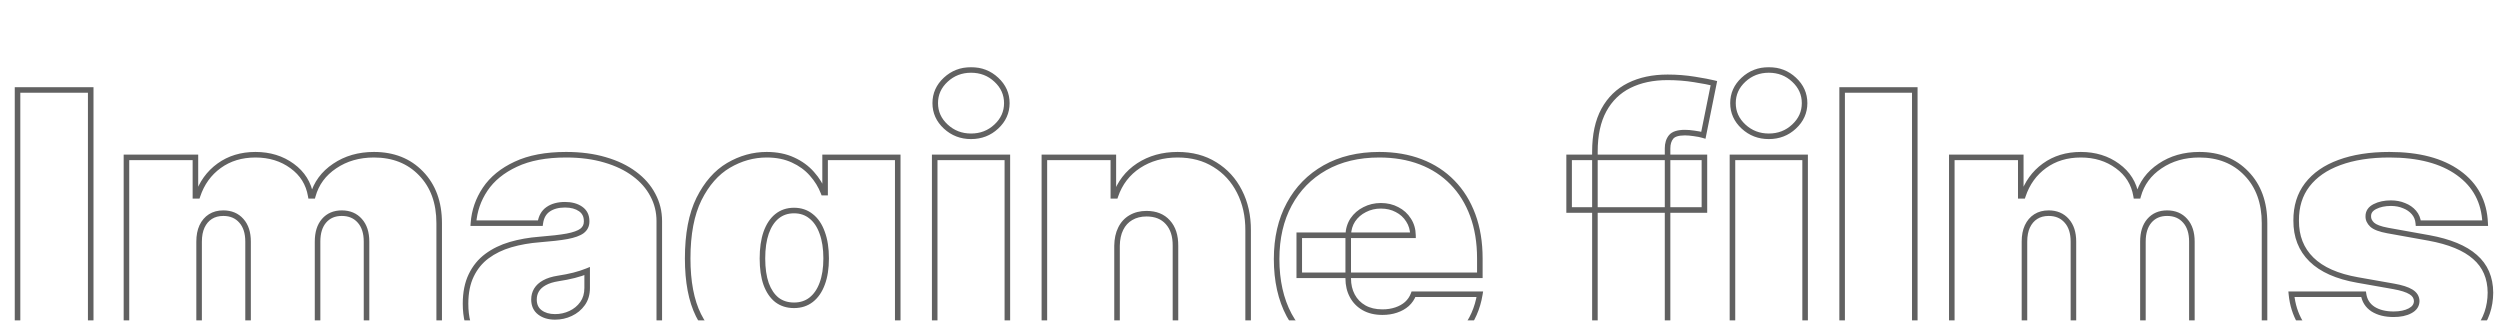 <svg xmlns="http://www.w3.org/2000/svg" width="1349" height="173" viewBox="0 0 1349 173" fill="none"><g clip-path="url(#clip0_357_697)"><mask id="path-1-outside-1_357_697" maskUnits="userSpaceOnUse" x="7" y="36" width="1339" height="203" fill="black"><rect fill="white" x="7" y="36" width="1339" height="203"></rect><path d="M48.95 48.545V194H9.461V48.545H48.95ZM68.232 194V84.909H105.448V105.648H106.585C108.857 98.829 112.74 93.432 118.232 89.454C123.725 85.477 130.259 83.489 137.835 83.489C145.505 83.489 152.11 85.525 157.65 89.597C163.19 93.621 166.528 98.972 167.664 105.648H168.8C170.647 98.972 174.577 93.621 180.59 89.597C186.603 85.525 193.658 83.489 201.755 83.489C212.219 83.489 220.694 86.85 227.181 93.574C233.715 100.297 236.982 109.246 236.982 120.42V194H197.778V130.364C197.778 125.581 196.57 121.841 194.156 119.142C191.741 116.396 188.497 115.023 184.425 115.023C180.401 115.023 177.205 116.396 174.837 119.142C172.517 121.841 171.357 125.581 171.357 130.364V194H133.857V130.364C133.857 125.581 132.65 121.841 130.235 119.142C127.82 116.396 124.577 115.023 120.505 115.023C117.806 115.023 115.486 115.638 113.545 116.869C111.603 118.1 110.088 119.876 108.999 122.196C107.958 124.469 107.437 127.191 107.437 130.364V194H68.232ZM286.716 195.705C279.756 195.705 273.6 194.568 268.25 192.295C262.947 189.975 258.78 186.472 255.75 181.784C252.72 177.097 251.205 171.131 251.205 163.886C251.205 157.92 252.223 152.83 254.259 148.616C256.295 144.355 259.135 140.875 262.781 138.176C266.427 135.477 270.665 133.418 275.494 131.997C280.371 130.577 285.627 129.653 291.261 129.227C297.369 128.754 302.27 128.186 305.963 127.523C309.704 126.812 312.402 125.842 314.06 124.611C315.717 123.332 316.545 121.652 316.545 119.568V119.284C316.545 116.443 315.456 114.265 313.278 112.75C311.1 111.235 308.307 110.477 304.898 110.477C301.157 110.477 298.103 111.306 295.736 112.963C293.416 114.573 292.019 117.059 291.545 120.42H255.466C255.939 113.792 258.046 107.684 261.787 102.097C265.575 96.462 271.091 91.964 278.335 88.602C285.58 85.193 294.623 83.489 305.466 83.489C313.278 83.489 320.286 84.412 326.489 86.258C332.691 88.058 337.971 90.591 342.327 93.858C346.683 97.078 349.997 100.866 352.27 105.222C354.59 109.53 355.75 114.218 355.75 119.284V194H319.102V178.659H318.25C316.072 182.731 313.42 186.022 310.295 188.531C307.218 191.041 303.69 192.864 299.713 194C295.783 195.136 291.451 195.705 286.716 195.705ZM299.5 170.989C302.483 170.989 305.277 170.373 307.881 169.142C310.532 167.911 312.687 166.135 314.344 163.815C316.001 161.495 316.83 158.678 316.83 155.364V146.273C315.788 146.699 314.675 147.101 313.491 147.48C312.355 147.859 311.124 148.214 309.798 148.545C308.52 148.877 307.147 149.185 305.679 149.469C304.259 149.753 302.767 150.013 301.205 150.25C298.174 150.723 295.688 151.505 293.747 152.594C291.853 153.635 290.433 154.938 289.486 156.5C288.586 158.015 288.136 159.72 288.136 161.614C288.136 164.644 289.202 166.964 291.332 168.574C293.463 170.184 296.186 170.989 299.5 170.989ZM427.039 237.182C416.102 237.182 406.727 235.619 398.914 232.494C391.149 229.417 385.112 225.155 380.803 219.71C376.542 214.313 374.151 208.11 373.63 201.102H411.414C411.793 203.422 412.74 205.293 414.255 206.713C415.77 208.134 417.711 209.152 420.079 209.767C422.494 210.43 425.192 210.761 428.175 210.761C433.242 210.761 437.432 209.53 440.746 207.068C444.108 204.606 445.789 200.155 445.789 193.716V175.25H444.653C443.232 178.943 441.054 182.092 438.119 184.696C435.183 187.253 431.656 189.218 427.536 190.591C423.417 191.917 418.895 192.58 413.971 192.58C406.206 192.58 399.056 190.78 392.522 187.182C386.035 183.583 380.827 177.878 376.897 170.065C373.014 162.253 371.073 152.049 371.073 139.455C371.073 126.292 373.109 115.591 377.181 107.352C381.3 99.114 386.603 93.077 393.09 89.242C399.624 85.406 406.49 83.489 413.687 83.489C419.085 83.489 423.819 84.436 427.891 86.329C431.963 88.176 435.372 90.662 438.119 93.787C440.865 96.865 442.948 100.25 444.369 103.943H445.221V84.909H484.425V193.716C484.425 202.949 482.034 210.785 477.252 217.224C472.517 223.711 465.841 228.659 457.224 232.068C448.606 235.477 438.545 237.182 427.039 237.182ZM428.46 164.739C432.058 164.739 435.136 163.744 437.692 161.756C440.297 159.72 442.285 156.831 443.658 153.091C445.079 149.303 445.789 144.758 445.789 139.455C445.789 134.057 445.079 129.44 443.658 125.605C442.285 121.723 440.297 118.763 437.692 116.727C435.136 114.644 432.058 113.602 428.46 113.602C424.861 113.602 421.783 114.644 419.227 116.727C416.717 118.763 414.776 121.723 413.403 125.605C412.077 129.44 411.414 134.057 411.414 139.455C411.414 144.852 412.077 149.445 413.403 153.233C414.776 156.973 416.717 159.838 419.227 161.827C421.783 163.768 424.861 164.739 428.46 164.739ZM504.365 194V84.909H543.57V194H504.365ZM523.967 73.546C518.664 73.546 514.119 71.794 510.331 68.29C506.543 64.786 504.649 60.572 504.649 55.648C504.649 50.724 506.543 46.51 510.331 43.006C514.119 39.502 518.664 37.75 523.967 37.75C529.318 37.75 533.863 39.502 537.604 43.006C541.392 46.51 543.286 50.724 543.286 55.648C543.286 60.572 541.392 64.786 537.604 68.29C533.863 71.794 529.318 73.546 523.967 73.546ZM602.749 132.636V194H563.545V84.909H600.761V105.648H601.897C604.264 98.735 608.431 93.313 614.397 89.383C620.41 85.454 627.418 83.489 635.42 83.489C643.138 83.489 649.837 85.264 655.519 88.815C661.248 92.319 665.675 97.149 668.8 103.304C671.973 109.459 673.535 116.491 673.488 124.398V194H634.283V132.636C634.331 127.239 632.958 123.001 630.164 119.923C627.418 116.846 623.583 115.307 618.658 115.307C615.439 115.307 612.621 116.017 610.207 117.438C607.839 118.811 606.016 120.799 604.738 123.403C603.46 125.96 602.797 129.038 602.749 132.636ZM745.114 195.989C733.467 195.989 723.429 193.763 715.001 189.312C706.62 184.814 700.157 178.375 695.612 169.994C691.113 161.566 688.864 151.481 688.864 139.739C688.864 128.47 691.137 118.621 695.683 110.193C700.228 101.765 706.644 95.207 714.93 90.52C723.216 85.832 732.993 83.489 744.262 83.489C752.501 83.489 759.958 84.767 766.634 87.324C773.31 89.881 779.016 93.597 783.751 98.474C788.486 103.304 792.131 109.175 794.688 116.088C797.245 123.001 798.523 130.79 798.523 139.455V148.545H701.08V126.955H762.444C762.397 123.83 761.592 121.083 760.029 118.716C758.514 116.301 756.454 114.431 753.85 113.105C751.293 111.732 748.381 111.045 745.114 111.045C741.942 111.045 739.03 111.732 736.379 113.105C733.727 114.431 731.596 116.277 729.987 118.645C728.424 121.012 727.595 123.782 727.501 126.955V150.25C727.501 153.754 728.235 156.879 729.702 159.625C731.17 162.371 733.277 164.526 736.023 166.088C738.77 167.651 742.084 168.432 745.967 168.432C748.665 168.432 751.128 168.053 753.353 167.295C755.626 166.538 757.567 165.449 759.177 164.028C760.787 162.561 761.97 160.809 762.728 158.773H798.523C797.292 166.348 794.38 172.93 789.788 178.517C785.195 184.057 779.111 188.366 771.535 191.443C764.006 194.473 755.2 195.989 745.114 195.989ZM919.706 84.909V113.318H846.695V84.909H919.706ZM860.615 194V81.784C860.615 72.788 862.225 65.331 865.445 59.412C868.664 53.493 873.21 49.066 879.081 46.131C884.952 43.195 891.865 41.727 899.82 41.727C904.791 41.727 909.621 42.106 914.308 42.864C919.043 43.621 922.547 44.284 924.82 44.852L919.138 72.977C917.717 72.551 916.06 72.22 914.166 71.983C912.272 71.699 910.615 71.557 909.195 71.557C905.501 71.557 903.016 72.338 901.737 73.901C900.459 75.463 899.82 77.523 899.82 80.079V194H860.615ZM934.834 194V84.909H974.038V194H934.834ZM954.436 73.546C949.133 73.546 944.588 71.794 940.8 68.29C937.012 64.786 935.118 60.572 935.118 55.648C935.118 50.724 937.012 46.51 940.8 43.006C944.588 39.502 949.133 37.75 954.436 37.75C959.786 37.75 964.332 39.502 968.072 43.006C971.86 46.51 973.754 50.724 973.754 55.648C973.754 60.572 971.86 64.786 968.072 68.29C964.332 71.794 959.786 73.546 954.436 73.546ZM1033.22 48.545V194H994.013V48.545H1033.22ZM1053.19 194V84.909H1090.41V105.648H1091.55C1093.82 98.829 1097.7 93.432 1103.19 89.454C1108.69 85.477 1115.22 83.489 1122.8 83.489C1130.47 83.489 1137.07 85.525 1142.61 89.597C1148.15 93.621 1151.49 98.972 1152.62 105.648H1153.76C1155.61 98.972 1159.54 93.621 1165.55 89.597C1171.56 85.525 1178.62 83.489 1186.72 83.489C1197.18 83.489 1205.66 86.85 1212.14 93.574C1218.68 100.297 1221.94 109.246 1221.94 120.42V194H1182.74V130.364C1182.74 125.581 1181.53 121.841 1179.12 119.142C1176.7 116.396 1173.46 115.023 1169.39 115.023C1165.36 115.023 1162.17 116.396 1159.8 119.142C1157.48 121.841 1156.32 125.581 1156.32 130.364V194H1118.82V130.364C1118.82 125.581 1117.61 121.841 1115.2 119.142C1112.78 116.396 1109.54 115.023 1105.47 115.023C1102.77 115.023 1100.45 115.638 1098.51 116.869C1096.56 118.1 1095.05 119.876 1093.96 122.196C1092.92 124.469 1092.4 127.191 1092.4 130.364V194H1053.19ZM1341 120.42H1304.92C1304.73 118.195 1303.94 116.277 1302.57 114.668C1301.2 113.058 1299.42 111.827 1297.25 110.974C1295.11 110.075 1292.75 109.625 1290.14 109.625C1286.78 109.625 1283.89 110.241 1281.48 111.472C1279.06 112.703 1277.88 114.455 1277.93 116.727C1277.88 118.337 1278.57 119.829 1279.99 121.202C1281.45 122.575 1284.27 123.64 1288.44 124.398L1310.6 128.375C1321.77 130.411 1330.08 133.844 1335.53 138.673C1341.02 143.455 1343.79 149.871 1343.84 157.92C1343.79 165.686 1341.47 172.433 1336.88 178.162C1332.33 183.844 1326.1 188.247 1318.2 191.372C1310.34 194.45 1301.36 195.989 1291.28 195.989C1274.61 195.989 1261.57 192.58 1252.15 185.761C1242.77 178.943 1237.54 169.947 1236.45 158.773H1275.37C1275.89 162.229 1277.6 164.904 1280.48 166.798C1283.42 168.645 1287.11 169.568 1291.56 169.568C1295.16 169.568 1298.12 168.953 1300.44 167.722C1302.81 166.491 1304.02 164.739 1304.06 162.466C1304.02 160.383 1302.97 158.725 1300.94 157.494C1298.95 156.263 1295.82 155.269 1291.56 154.511L1272.25 151.102C1261.12 149.161 1252.78 145.468 1247.25 140.023C1241.71 134.578 1238.96 127.57 1239.01 119C1238.96 111.424 1240.95 105.009 1244.97 99.753C1249.04 94.45 1254.84 90.425 1262.37 87.679C1269.95 84.885 1278.92 83.489 1289.29 83.489C1305.06 83.489 1317.49 86.756 1326.58 93.29C1335.72 99.824 1340.52 108.867 1341 120.42Z"></path></mask><path d="M48.95 48.545H50.45V47.045H48.95V48.545ZM48.95 194V195.5H50.45V194H48.95ZM9.461 194H7.961V195.5H9.461V194ZM9.461 48.545V47.045H7.961V48.545H9.461ZM47.45 48.545V194H50.45V48.545H47.45ZM48.95 192.5H9.461V195.5H48.95V192.5ZM10.961 194V48.545H7.961V194H10.961ZM9.461 50.045H48.95V47.045H9.461V50.045ZM68.232 194H66.732V195.5H68.232V194ZM68.232 84.909V83.409H66.732V84.909H68.232ZM105.448 84.909H106.948V83.409H105.448V84.909ZM105.448 105.648H103.948V107.148H105.448V105.648ZM106.585 105.648V107.148H107.666L108.008 106.122L106.585 105.648ZM118.232 89.454L117.352 88.24L117.352 88.24L118.232 89.454ZM157.65 89.597L156.761 90.805L156.768 90.81L157.65 89.597ZM167.664 105.648L166.185 105.899L166.398 107.148H167.664V105.648ZM168.8 105.648V107.148H169.942L170.246 106.048L168.8 105.648ZM180.59 89.597L181.425 90.843L181.431 90.839L180.59 89.597ZM227.181 93.574L226.102 94.615L226.105 94.619L227.181 93.574ZM236.982 194V195.5H238.482V194H236.982ZM197.778 194H196.278V195.5H197.778V194ZM194.156 119.142L193.029 120.133L193.038 120.142L194.156 119.142ZM174.837 119.142L173.701 118.163L173.7 118.164L174.837 119.142ZM171.357 194V195.5H172.857V194H171.357ZM133.857 194H132.357V195.5H133.857V194ZM130.235 119.142L129.109 120.133L129.117 120.142L130.235 119.142ZM113.545 116.869L114.348 118.136L114.348 118.136L113.545 116.869ZM108.999 122.196L107.641 121.559L107.636 121.571L108.999 122.196ZM107.437 194V195.5H108.937V194H107.437ZM69.732 194V84.909H66.732V194H69.732ZM68.232 86.409H105.448V83.409H68.232V86.409ZM103.948 84.909V105.648H106.948V84.909H103.948ZM105.448 107.148H106.585V104.148H105.448V107.148ZM108.008 106.122C110.187 99.583 113.889 94.451 119.112 90.669L117.352 88.24C111.59 92.412 107.527 98.076 105.161 105.173L108.008 106.122ZM119.112 90.669C124.319 86.899 130.536 84.989 137.835 84.989V81.989C129.982 81.989 123.131 84.055 117.352 88.24L119.112 90.669ZM137.835 84.989C145.224 84.989 151.509 86.944 156.761 90.805L158.538 88.388C152.711 84.105 145.786 81.989 137.835 81.989V84.989ZM156.768 90.81C161.995 94.607 165.116 99.614 166.185 105.899L169.143 105.396C167.94 98.329 164.384 92.635 158.532 88.383L156.768 90.81ZM167.664 107.148H168.8V104.148H167.664V107.148ZM170.246 106.048C171.992 99.734 175.695 94.678 181.425 90.843L179.756 88.35C173.459 92.565 169.302 98.209 167.355 105.248L170.246 106.048ZM181.431 90.839C187.168 86.954 193.922 84.989 201.755 84.989V81.989C193.394 81.989 186.039 84.096 179.749 88.355L181.431 90.839ZM201.755 84.989C211.866 84.989 219.933 88.221 226.102 94.615L228.261 92.532C221.456 85.479 212.572 81.989 201.755 81.989V84.989ZM226.105 94.619C232.316 101.01 235.482 109.557 235.482 120.42H238.482C238.482 108.936 235.114 99.585 228.257 92.528L226.105 94.619ZM235.482 120.42V194H238.482V120.42H235.482ZM236.982 192.5H197.778V195.5H236.982V192.5ZM199.278 194V130.364H196.278V194H199.278ZM199.278 130.364C199.278 125.333 198.004 121.194 195.273 118.142L193.038 120.142C195.136 122.488 196.278 125.83 196.278 130.364H199.278ZM195.282 118.152C192.548 115.043 188.874 113.523 184.425 113.523V116.523C188.121 116.523 190.933 117.749 193.029 120.133L195.282 118.152ZM184.425 113.523C180.018 113.523 176.387 115.047 173.701 118.163L175.973 120.121C178.023 117.745 180.783 116.523 184.425 116.523V113.523ZM173.7 118.164C171.076 121.217 169.857 125.347 169.857 130.364H172.857C172.857 125.816 173.959 122.465 175.975 120.12L173.7 118.164ZM169.857 130.364V194H172.857V130.364H169.857ZM171.357 192.5H133.857V195.5H171.357V192.5ZM135.357 194V130.364H132.357V194H135.357ZM135.357 130.364C135.357 125.333 134.084 121.194 131.353 118.142L129.117 120.142C131.216 122.488 132.357 125.83 132.357 130.364H135.357ZM131.362 118.152C128.628 115.043 124.953 113.523 120.505 113.523V116.523C124.2 116.523 127.013 117.749 129.109 120.133L131.362 118.152ZM120.505 113.523C117.572 113.523 114.962 114.194 112.741 115.603L114.348 118.136C116.01 117.082 118.04 116.523 120.505 116.523V113.523ZM112.741 115.603C110.532 117.004 108.837 119.011 107.641 121.559L110.357 122.833C111.339 120.741 112.675 119.197 114.348 118.136L112.741 115.603ZM107.636 121.571C106.483 124.085 105.937 127.032 105.937 130.364H108.937C108.937 127.351 109.432 124.852 110.363 122.821L107.636 121.571ZM105.937 130.364V194H108.937V130.364H105.937ZM107.437 192.5H68.232V195.5H107.437V192.5ZM268.25 192.295L267.649 193.67L267.656 193.673L267.664 193.676L268.25 192.295ZM255.75 181.784L254.49 182.598L254.49 182.598L255.75 181.784ZM254.259 148.616L255.609 149.269L255.612 149.263L254.259 148.616ZM262.781 138.176L263.674 139.382L263.674 139.382L262.781 138.176ZM275.494 131.997L275.075 130.557L275.071 130.558L275.494 131.997ZM291.261 129.227L291.374 130.723L291.377 130.723L291.261 129.227ZM305.963 127.523L306.228 128.999L306.235 128.998L306.243 128.996L305.963 127.523ZM314.06 124.611L314.954 125.815L314.965 125.807L314.976 125.798L314.06 124.611ZM313.278 112.75L312.422 113.981L312.422 113.981L313.278 112.75ZM295.736 112.963L296.591 114.195L296.596 114.192L295.736 112.963ZM291.545 120.42V121.92H292.849L293.031 120.63L291.545 120.42ZM255.466 120.42L253.97 120.314L253.855 121.92H255.466V120.42ZM261.787 102.097L260.542 101.26L260.54 101.262L261.787 102.097ZM278.335 88.602L278.967 89.963L278.974 89.96L278.335 88.602ZM326.489 86.258L326.061 87.696L326.071 87.699L326.489 86.258ZM342.327 93.858L341.427 95.058L341.435 95.064L342.327 93.858ZM352.27 105.222L350.94 105.915L350.945 105.924L350.949 105.933L352.27 105.222ZM355.75 194V195.5H357.25V194H355.75ZM319.102 194H317.602V195.5H319.102V194ZM319.102 178.659H320.602V177.159H319.102V178.659ZM318.25 178.659V177.159H317.351L316.927 177.952L318.25 178.659ZM310.295 188.531L309.356 187.362L309.348 187.369L310.295 188.531ZM299.713 194L299.301 192.558L299.296 192.559L299.713 194ZM307.881 169.142L307.249 167.781L307.24 167.786L307.881 169.142ZM314.344 163.815L313.123 162.943L313.123 162.943L314.344 163.815ZM316.83 146.273H318.33V144.038L316.262 144.884L316.83 146.273ZM313.491 147.48L313.034 146.051L313.026 146.054L313.017 146.057L313.491 147.48ZM309.798 148.545L309.434 147.09L309.422 147.093L309.798 148.545ZM305.679 149.469L305.394 147.996L305.385 147.998L305.679 149.469ZM301.205 150.25L300.98 148.767L300.973 148.768L301.205 150.25ZM293.747 152.594L294.47 153.908L294.481 153.902L293.747 152.594ZM289.486 156.5L288.203 155.723L288.196 155.734L289.486 156.5ZM291.332 168.574L292.237 167.377L292.237 167.377L291.332 168.574ZM286.716 194.205C279.918 194.205 273.969 193.095 268.836 190.915L267.664 193.676C273.232 196.042 279.593 197.205 286.716 197.205V194.205ZM268.851 190.921C263.807 188.715 259.874 185.401 257.01 180.97L254.49 182.598C257.687 187.543 262.087 191.236 267.649 193.67L268.851 190.921ZM257.01 180.97C254.177 176.587 252.705 170.927 252.705 163.886H249.705C249.705 171.335 251.263 177.606 254.49 182.598L257.01 180.97ZM252.705 163.886C252.705 158.086 253.695 153.232 255.609 149.269L252.908 147.964C250.75 152.429 249.705 157.755 249.705 163.886H252.705ZM255.612 149.263C257.547 145.214 260.233 141.929 263.674 139.382L261.889 136.971C258.038 139.821 255.042 143.497 252.905 147.97L255.612 149.263ZM263.674 139.382C267.163 136.798 271.238 134.812 275.918 133.436L275.071 130.558C270.091 132.023 265.691 134.156 261.889 136.971L263.674 139.382ZM275.914 133.437C280.68 132.049 285.832 131.142 291.374 130.723L291.148 127.732C285.421 128.165 280.062 129.104 275.075 130.557L275.914 133.437ZM291.377 130.723C297.508 130.248 302.465 129.675 306.228 128.999L305.698 126.046C302.075 126.697 297.23 127.26 291.145 127.732L291.377 130.723ZM306.243 128.996C310.049 128.274 313.02 127.252 314.954 125.815L313.165 123.407C311.785 124.432 309.359 125.351 305.683 126.049L306.243 128.996ZM314.976 125.798C316.999 124.238 318.045 122.119 318.045 119.568H315.045C315.045 121.184 314.435 122.427 313.143 123.423L314.976 125.798ZM318.045 119.568V119.284H315.045V119.568H318.045ZM318.045 119.284C318.045 115.993 316.749 113.337 314.135 111.519L312.422 113.981C314.164 115.193 315.045 116.893 315.045 119.284H318.045ZM314.135 111.519C311.643 109.785 308.526 108.977 304.898 108.977V111.977C308.088 111.977 310.558 112.685 312.422 113.981L314.135 111.519ZM304.898 108.977C300.94 108.977 297.56 109.855 294.876 111.734L296.596 114.192C298.646 112.757 301.375 111.977 304.898 111.977V108.977ZM294.881 111.731C292.148 113.626 290.579 116.526 290.06 120.211L293.031 120.63C293.459 117.591 294.683 115.519 296.591 114.195L294.881 111.731ZM291.545 118.92H255.466V121.92H291.545V118.92ZM256.962 120.527C257.417 114.162 259.436 108.304 263.033 102.931L260.54 101.262C256.657 107.063 254.462 113.421 253.97 120.314L256.962 120.527ZM263.032 102.933C266.642 97.564 271.926 93.23 278.967 89.963L277.704 87.242C270.255 90.698 264.508 95.361 260.542 101.26L263.032 102.933ZM278.974 89.96C285.961 86.672 294.77 84.989 305.466 84.989V81.989C294.476 81.989 285.198 83.715 277.697 87.245L278.974 89.96ZM305.466 84.989C313.162 84.989 320.022 85.898 326.061 87.696L326.917 84.821C320.55 82.925 313.394 81.989 305.466 81.989V84.989ZM326.071 87.699C332.131 89.457 337.24 91.918 341.427 95.058L343.227 92.658C338.702 89.264 333.251 86.658 326.907 84.818L326.071 87.699ZM341.435 95.064C345.627 98.163 348.783 101.781 350.94 105.915L353.6 104.528C351.211 99.95 347.738 95.993 343.218 92.652L341.435 95.064ZM350.949 105.933C353.147 110.015 354.25 114.457 354.25 119.284H357.25C357.25 113.979 356.033 109.046 353.591 104.51L350.949 105.933ZM354.25 119.284V194H357.25V119.284H354.25ZM355.75 192.5H319.102V195.5H355.75V192.5ZM320.602 194V178.659H317.602V194H320.602ZM319.102 177.159H318.25V180.159H319.102V177.159ZM316.927 177.952C314.83 181.872 312.301 184.997 309.356 187.362L311.235 189.701C314.54 187.047 317.314 183.59 319.573 179.367L316.927 177.952ZM309.348 187.369C306.434 189.744 303.091 191.475 299.301 192.558L300.125 195.442C304.29 194.252 308.001 192.337 311.243 189.694L309.348 187.369ZM299.296 192.559C295.521 193.651 291.331 194.205 286.716 194.205V197.205C291.57 197.205 296.045 196.622 300.13 195.441L299.296 192.559ZM299.5 172.489C302.697 172.489 305.71 171.827 308.522 170.498L307.24 167.786C304.843 168.919 302.269 169.489 299.5 169.489V172.489ZM308.512 170.503C311.393 169.165 313.752 167.224 315.564 164.687L313.123 162.943C311.621 165.047 309.672 166.657 307.249 167.782L308.512 170.503ZM315.564 164.687C317.432 162.073 318.33 158.938 318.33 155.364H315.33C315.33 158.418 314.57 160.917 313.123 162.943L315.564 164.687ZM318.33 155.364V146.273H315.33V155.364H318.33ZM316.262 144.884C315.26 145.294 314.184 145.683 313.034 146.051L313.949 148.909C315.166 148.519 316.316 148.104 317.398 147.661L316.262 144.884ZM313.017 146.057C311.922 146.422 310.728 146.767 309.434 147.09L310.162 150.001C311.52 149.661 312.788 149.296 313.966 148.903L313.017 146.057ZM309.422 147.093C308.177 147.416 306.835 147.717 305.394 147.996L305.964 150.941C307.459 150.652 308.862 150.338 310.175 149.997L309.422 147.093ZM305.385 147.998C303.989 148.277 302.521 148.533 300.98 148.767L301.429 151.733C303.013 151.493 304.528 151.229 305.973 150.94L305.385 147.998ZM300.973 148.768C297.828 149.259 295.157 150.083 293.013 151.286L294.481 153.902C296.22 152.926 298.52 152.188 301.436 151.732L300.973 148.768ZM293.024 151.279C290.942 152.425 289.309 153.897 288.203 155.723L290.769 157.277C291.556 155.978 292.764 154.846 294.47 153.908L293.024 151.279ZM288.196 155.734C287.149 157.498 286.636 159.471 286.636 161.614H289.636C289.636 159.968 290.024 158.532 290.776 157.266L288.196 155.734ZM286.636 161.614C286.636 165.042 287.868 167.836 290.428 169.771L292.237 167.377C290.535 166.092 289.636 164.246 289.636 161.614H286.636ZM290.428 169.771C292.877 171.621 295.939 172.489 299.5 172.489V169.489C296.432 169.489 294.049 168.747 292.237 167.377L290.428 169.771ZM398.914 232.494L399.471 231.102L399.467 231.1L398.914 232.494ZM380.803 219.71L379.626 220.64L379.627 220.641L380.803 219.71ZM373.63 201.102V199.602H372.014L372.134 201.213L373.63 201.102ZM411.414 201.102L412.894 200.861L412.689 199.602H411.414V201.102ZM414.255 206.713L413.229 207.807L413.229 207.807L414.255 206.713ZM420.079 209.767L420.476 208.321L420.466 208.318L420.456 208.315L420.079 209.767ZM440.746 207.068L439.86 205.858L439.852 205.864L440.746 207.068ZM445.789 175.25H447.289V173.75H445.789V175.25ZM444.653 175.25V173.75H443.623L443.253 174.712L444.653 175.25ZM438.119 184.696L439.104 185.827L439.114 185.818L438.119 184.696ZM427.536 190.591L427.996 192.019L428.003 192.016L428.011 192.014L427.536 190.591ZM392.522 187.182L391.794 188.494L391.798 188.496L392.522 187.182ZM376.897 170.065L375.554 170.733L375.557 170.739L376.897 170.065ZM377.181 107.352L375.839 106.681L375.836 106.688L377.181 107.352ZM393.09 89.242L392.331 87.948L392.327 87.95L393.09 89.242ZM427.891 86.329L427.259 87.69L427.265 87.693L427.272 87.696L427.891 86.329ZM438.119 93.787L436.992 94.777L436.999 94.786L438.119 93.787ZM444.369 103.943L442.969 104.482L443.338 105.443H444.369V103.943ZM445.221 103.943V105.443H446.721V103.943H445.221ZM445.221 84.909V83.409H443.721V84.909H445.221ZM484.425 84.909H485.925V83.409H484.425V84.909ZM477.252 217.224L476.048 216.33L476.041 216.34L477.252 217.224ZM457.224 232.068L457.776 233.463L457.776 233.463L457.224 232.068ZM437.692 161.756L438.613 162.94L438.616 162.937L437.692 161.756ZM443.658 153.091L442.254 152.564L442.25 152.574L443.658 153.091ZM443.658 125.605L442.244 126.105L442.248 126.116L442.252 126.126L443.658 125.605ZM437.692 116.727L436.745 117.89L436.757 117.9L436.769 117.909L437.692 116.727ZM419.227 116.727L420.172 117.892L420.174 117.89L419.227 116.727ZM413.403 125.605L411.988 125.105L411.985 125.115L413.403 125.605ZM413.403 153.233L411.987 153.728L411.991 153.739L411.995 153.75L413.403 153.233ZM419.227 161.827L418.295 163.002L418.307 163.012L418.319 163.021L419.227 161.827ZM427.039 235.682C416.238 235.682 407.062 234.138 399.471 231.102L398.357 233.887C406.391 237.101 415.965 238.682 427.039 238.682V235.682ZM399.467 231.1C391.897 228.1 386.094 223.98 381.98 218.779L379.627 220.641C384.13 226.331 390.401 230.734 398.361 233.889L399.467 231.1ZM381.981 218.781C377.909 213.623 375.625 207.707 375.126 200.991L372.134 201.213C372.677 208.513 375.175 215.002 379.626 220.64L381.981 218.781ZM373.63 202.602H411.414V199.602H373.63V202.602ZM409.934 201.344C410.358 203.945 411.441 206.131 413.229 207.807L415.281 205.619C414.039 204.454 413.227 202.899 412.894 200.861L409.934 201.344ZM413.229 207.807C414.957 209.427 417.135 210.551 419.701 211.219L420.456 208.315C418.288 207.752 416.583 206.84 415.281 205.619L413.229 207.807ZM419.682 211.214C422.248 211.918 425.083 212.261 428.175 212.261V209.261C425.302 209.261 422.739 208.942 420.476 208.321L419.682 211.214ZM428.175 212.261C433.489 212.261 438.014 210.967 441.641 208.272L439.852 205.864C436.85 208.094 432.994 209.261 428.175 209.261V212.261ZM441.633 208.278C445.555 205.406 447.289 200.365 447.289 193.716H444.289C444.289 199.945 442.662 203.806 439.86 205.858L441.633 208.278ZM447.289 193.716V175.25H444.289V193.716H447.289ZM445.789 173.75H444.653V176.75H445.789V173.75ZM443.253 174.712C441.918 178.183 439.878 181.13 437.123 183.574L439.114 185.818C442.231 183.053 444.547 179.704 446.053 175.788L443.253 174.712ZM437.133 183.565C434.363 185.977 431.015 187.85 427.062 189.168L428.011 192.014C432.296 190.585 436.003 188.528 439.104 185.827L437.133 183.565ZM427.077 189.163C423.125 190.435 418.76 191.08 413.971 191.08V194.08C419.03 194.08 423.709 193.398 427.996 192.019L427.077 189.163ZM413.971 191.08C406.448 191.08 399.549 189.339 393.246 185.868L391.798 188.496C398.563 192.221 405.963 194.08 413.971 194.08V191.08ZM393.25 185.87C387.071 182.442 382.056 176.984 378.237 169.391L375.557 170.739C379.598 178.772 385 184.724 391.794 188.494L393.25 185.87ZM378.24 169.398C374.496 161.864 372.573 151.913 372.573 139.455H369.573C369.573 152.185 371.533 162.642 375.554 170.733L378.24 169.398ZM372.573 139.455C372.573 126.429 374.59 115.979 378.526 108.017L375.836 106.688C371.628 115.203 369.573 126.154 369.573 139.455H372.573ZM378.523 108.023C382.542 99.985 387.666 94.191 393.854 90.533L392.327 87.95C385.541 91.962 380.059 98.242 375.839 106.681L378.523 108.023ZM393.85 90.535C400.166 86.828 406.771 84.989 413.687 84.989V81.989C406.209 81.989 399.083 83.985 392.331 87.948L393.85 90.535ZM413.687 84.989C418.909 84.989 423.421 85.905 427.259 87.69L428.524 84.969C424.218 82.967 419.26 81.989 413.687 81.989V84.989ZM427.272 87.696C431.165 89.461 434.396 91.824 436.992 94.777L439.245 92.797C436.348 89.5 432.762 86.891 428.511 84.963L427.272 87.696ZM436.999 94.786C439.63 97.734 441.616 100.965 442.969 104.482L445.769 103.405C444.28 99.535 442.099 95.995 439.238 92.788L436.999 94.786ZM444.369 105.443H445.221V102.443H444.369V105.443ZM446.721 103.943V84.909H443.721V103.943H446.721ZM445.221 86.409H484.425V83.409H445.221V86.409ZM482.925 84.909V193.716H485.925V84.909H482.925ZM482.925 193.716C482.925 202.677 480.61 210.187 476.048 216.33L478.456 218.119C483.459 211.383 485.925 203.22 485.925 193.716H482.925ZM476.041 216.34C471.497 222.564 465.067 227.352 456.672 230.673L457.776 233.463C466.615 229.966 473.537 224.858 478.464 218.109L476.041 216.34ZM456.672 230.673C448.267 233.998 438.4 235.682 427.039 235.682V238.682C438.69 238.682 448.946 236.956 457.776 233.463L456.672 230.673ZM428.46 166.239C432.352 166.239 435.764 165.156 438.613 162.94L436.772 160.572C434.507 162.333 431.764 163.239 428.46 163.239V166.239ZM438.616 162.937C441.482 160.697 443.617 157.557 445.067 153.608L442.25 152.574C440.954 156.106 439.111 158.743 436.769 160.574L438.616 162.937ZM445.063 153.618C446.563 149.618 447.289 144.885 447.289 139.455H444.289C444.289 144.631 443.595 148.988 442.254 152.564L445.063 153.618ZM447.289 139.455C447.289 133.933 446.563 129.13 445.065 125.084L442.252 126.126C443.594 129.751 444.289 134.181 444.289 139.455H447.289ZM445.073 125.105C443.628 121.019 441.495 117.796 438.616 115.546L436.769 117.909C439.098 119.73 440.943 122.426 442.244 126.105L445.073 125.105ZM438.64 115.564C435.791 113.243 432.37 112.102 428.46 112.102V115.102C431.746 115.102 434.481 116.045 436.745 117.89L438.64 115.564ZM428.46 112.102C424.549 112.102 421.128 113.243 418.279 115.564L420.174 117.89C422.438 116.045 425.173 115.102 428.46 115.102V112.102ZM418.281 115.562C415.506 117.814 413.429 121.032 411.989 125.105L414.817 126.105C416.123 122.413 417.928 119.712 420.172 117.892L418.281 115.562ZM411.985 125.115C410.59 129.15 409.914 133.942 409.914 139.455H412.914C412.914 134.172 413.564 129.73 414.82 126.095L411.985 125.115ZM409.914 139.455C409.914 144.967 410.59 149.737 411.987 153.728L414.818 152.737C413.564 149.153 412.914 144.738 412.914 139.455H409.914ZM411.995 153.75C413.44 157.687 415.522 160.805 418.295 163.002L420.158 160.651C417.912 158.871 416.112 156.26 414.811 152.716L411.995 153.75ZM418.319 163.021C421.169 165.185 424.575 166.239 428.46 166.239V163.239C425.147 163.239 422.398 162.351 420.134 160.632L418.319 163.021ZM504.365 194H502.865V195.5H504.365V194ZM504.365 84.909V83.409H502.865V84.909H504.365ZM543.57 84.909H545.07V83.409H543.57V84.909ZM543.57 194V195.5H545.07V194H543.57ZM510.331 68.29L509.312 69.391L509.312 69.391L510.331 68.29ZM510.331 43.006L509.312 41.904L509.312 41.904L510.331 43.006ZM537.604 43.006L536.578 44.1L536.585 44.107L537.604 43.006ZM537.604 68.29L536.585 67.189L536.578 67.195L537.604 68.29ZM505.865 194V84.909H502.865V194H505.865ZM504.365 86.409H543.57V83.409H504.365V86.409ZM542.07 84.909V194H545.07V84.909H542.07ZM543.57 192.5H504.365V195.5H543.57V192.5ZM523.967 72.046C519.03 72.046 514.852 70.428 511.35 67.189L509.312 69.391C513.386 73.159 518.298 75.046 523.967 75.046V72.046ZM511.35 67.189C507.852 63.953 506.149 60.132 506.149 55.648H503.149C503.149 61.012 505.234 65.618 509.312 69.391L511.35 67.189ZM506.149 55.648C506.149 51.164 507.852 47.342 511.35 44.107L509.312 41.904C505.234 45.677 503.149 50.283 503.149 55.648H506.149ZM511.35 44.107C514.852 40.867 519.03 39.25 523.967 39.25V36.25C518.298 36.25 513.386 38.137 509.312 41.904L511.35 44.107ZM523.967 39.25C528.955 39.25 533.129 40.869 536.578 44.1L538.629 41.911C534.597 38.134 529.68 36.25 523.967 36.25V39.25ZM536.585 44.107C540.083 47.342 541.786 51.164 541.786 55.648H544.786C544.786 50.283 542.701 45.677 538.622 41.904L536.585 44.107ZM541.786 55.648C541.786 60.132 540.083 63.953 536.585 67.189L538.622 69.391C542.701 65.618 544.786 61.012 544.786 55.648H541.786ZM536.578 67.195C533.129 70.426 528.955 72.046 523.967 72.046V75.046C529.68 75.046 534.597 73.161 538.629 69.385L536.578 67.195ZM602.749 132.636L601.249 132.617L601.249 132.626V132.636H602.749ZM602.749 194V195.5H604.249V194H602.749ZM563.545 194H562.045V195.5H563.545V194ZM563.545 84.909V83.409H562.045V84.909H563.545ZM600.761 84.909H602.261V83.409H600.761V84.909ZM600.761 105.648H599.261V107.148H600.761V105.648ZM601.897 105.648V107.148H602.969L603.316 106.134L601.897 105.648ZM614.397 89.383L613.576 88.128L613.572 88.131L614.397 89.383ZM655.519 88.815L654.724 90.087L654.73 90.091L654.737 90.095L655.519 88.815ZM668.8 103.304L667.463 103.983L667.467 103.991L668.8 103.304ZM673.488 124.398L671.988 124.389V124.398H673.488ZM673.488 194V195.5H674.988V194H673.488ZM634.283 194H632.783V195.5H634.283V194ZM634.283 132.636L632.783 132.623V132.636H634.283ZM630.164 119.923L629.045 120.922L629.053 120.931L630.164 119.923ZM610.207 117.438L610.959 118.735L610.967 118.73L610.207 117.438ZM604.738 123.403L606.08 124.074L606.084 124.064L604.738 123.403ZM601.249 132.636V194H604.249V132.636H601.249ZM602.749 192.5H563.545V195.5H602.749V192.5ZM565.045 194V84.909H562.045V194H565.045ZM563.545 86.409H600.761V83.409H563.545V86.409ZM599.261 84.909V105.648H602.261V84.909H599.261ZM600.761 107.148H601.897V104.148H600.761V107.148ZM603.316 106.134C605.579 99.527 609.54 94.379 615.222 90.636L613.572 88.131C607.322 92.248 602.95 97.942 600.478 105.162L603.316 106.134ZM615.218 90.639C620.96 86.886 627.675 84.989 635.42 84.989V81.989C627.161 81.989 619.861 84.021 613.576 88.128L615.218 90.639ZM635.42 84.989C642.9 84.989 649.315 86.707 654.724 90.087L656.314 87.543C650.36 83.822 643.375 81.989 635.42 81.989V84.989ZM654.737 90.095C660.222 93.45 664.46 98.068 667.463 103.983L670.138 102.625C666.891 96.229 662.275 91.189 656.302 87.536L654.737 90.095ZM667.467 103.991C670.514 109.902 672.034 116.689 671.988 124.389L674.988 124.407C675.036 116.292 673.432 109.016 670.134 102.617L667.467 103.991ZM671.988 124.398V194H674.988V124.398H671.988ZM673.488 192.5H634.283V195.5H673.488V192.5ZM635.783 194V132.636H632.783V194H635.783ZM635.783 132.65C635.833 126.991 634.39 122.348 631.275 118.915L629.053 120.931C631.525 123.654 632.828 127.487 632.783 132.623L635.783 132.65ZM631.283 118.925C628.197 115.466 623.92 113.807 618.658 113.807V116.807C623.246 116.807 626.638 118.225 629.045 120.922L631.283 118.925ZM618.658 113.807C615.212 113.807 612.124 114.569 609.446 116.145L610.967 118.73C613.119 117.465 615.666 116.807 618.658 116.807V113.807ZM609.454 116.14C606.814 117.671 604.792 119.889 603.391 122.742L606.084 124.064C607.24 121.71 608.864 119.95 610.959 118.735L609.454 116.14ZM603.396 122.733C601.994 125.537 601.299 128.849 601.249 132.617L604.249 132.656C604.294 129.227 604.925 126.383 606.08 124.074L603.396 122.733ZM715.001 189.312L714.291 190.634L714.3 190.639L715.001 189.312ZM695.612 169.994L694.288 170.701L694.293 170.709L695.612 169.994ZM695.683 110.193L697.003 110.905L697.003 110.905L695.683 110.193ZM714.93 90.52L715.668 91.826L715.668 91.826L714.93 90.52ZM766.634 87.324L767.171 85.923L767.171 85.923L766.634 87.324ZM783.751 98.474L782.674 99.519L782.68 99.525L783.751 98.474ZM794.688 116.088L793.281 116.608L793.281 116.608L794.688 116.088ZM798.523 148.545V150.045H800.023V148.545H798.523ZM701.08 148.545H699.58V150.045H701.08V148.545ZM701.08 126.955V125.455H699.58V126.955H701.08ZM762.444 126.955V128.455H763.967L763.944 126.932L762.444 126.955ZM760.029 118.716L758.759 119.513L758.768 119.528L758.777 119.542L760.029 118.716ZM753.85 113.105L753.14 114.427L753.155 114.434L753.17 114.442L753.85 113.105ZM736.379 113.105L737.049 114.447L737.059 114.442L737.068 114.437L736.379 113.105ZM729.987 118.645L728.746 117.801L728.74 117.81L728.735 117.819L729.987 118.645ZM727.501 126.955L726.001 126.91L726.001 126.932V126.955H727.501ZM729.702 159.625L728.38 160.332L728.38 160.332L729.702 159.625ZM736.023 166.088L735.282 167.392L735.282 167.392L736.023 166.088ZM753.353 167.295L752.879 165.872L752.87 165.875L753.353 167.295ZM759.177 164.028L760.169 165.153L760.178 165.145L760.187 165.137L759.177 164.028ZM762.728 158.773V157.273H761.686L761.322 158.25L762.728 158.773ZM798.523 158.773L800.004 159.013L800.287 157.273H798.523V158.773ZM789.788 178.517L790.942 179.474L790.946 179.47L789.788 178.517ZM771.535 191.443L772.095 192.835L772.099 192.833L771.535 191.443ZM745.114 194.489C733.657 194.489 723.87 192.3 715.701 187.986L714.3 190.639C722.987 195.226 733.276 197.489 745.114 197.489V194.489ZM715.71 187.991C707.588 183.631 701.336 177.403 696.93 169.279L694.293 170.709C698.978 179.347 705.652 185.997 714.291 190.634L715.71 187.991ZM696.935 169.288C692.576 161.122 690.364 151.29 690.364 139.739H687.364C687.364 151.672 689.65 162.011 694.288 170.701L696.935 169.288ZM690.364 139.739C690.364 128.674 692.595 119.079 697.003 110.905L694.362 109.481C689.68 118.164 687.364 128.265 687.364 139.739H690.364ZM697.003 110.905C701.415 102.724 707.63 96.373 715.668 91.826L714.191 89.214C705.658 94.042 699.041 100.806 694.362 109.481L697.003 110.905ZM715.668 91.826C723.691 87.287 733.204 84.989 744.262 84.989V81.989C732.782 81.989 722.741 84.378 714.191 89.214L715.668 91.826ZM744.262 84.989C752.345 84.989 759.617 86.243 766.098 88.725L767.171 85.923C760.299 83.291 752.657 81.989 744.262 81.989V84.989ZM766.098 88.725C772.581 91.208 778.099 94.807 782.674 99.519L784.827 97.43C779.932 92.388 774.04 88.554 767.171 85.923L766.098 88.725ZM782.68 99.525C787.254 104.19 790.791 109.876 793.281 116.608L796.095 115.568C793.472 108.475 789.718 102.418 784.822 97.424L782.68 99.525ZM793.281 116.608C795.767 123.328 797.023 130.937 797.023 139.455H800.023C800.023 130.643 798.723 122.674 796.095 115.568L793.281 116.608ZM797.023 139.455V148.545H800.023V139.455H797.023ZM798.523 147.045H701.08V150.045H798.523V147.045ZM702.58 148.545V126.955H699.58V148.545H702.58ZM701.08 128.455H762.444V125.455H701.08V128.455ZM763.944 126.932C763.892 123.551 763.017 120.52 761.281 117.89L758.777 119.542C760.166 121.647 760.901 124.108 760.944 126.977L763.944 126.932ZM761.3 117.919C759.637 115.268 757.37 113.214 754.531 111.768L753.17 114.442C755.538 115.648 757.391 117.334 758.759 119.513L761.3 117.919ZM754.56 111.784C751.759 110.279 748.597 109.545 745.114 109.545V112.545C748.165 112.545 750.828 113.185 753.14 114.427L754.56 111.784ZM745.114 109.545C741.717 109.545 738.567 110.283 735.689 111.773L737.068 114.437C739.493 113.181 742.167 112.545 745.114 112.545V109.545ZM735.708 111.763C732.835 113.2 730.505 115.214 728.746 117.801L731.227 119.488C732.687 117.341 734.619 115.662 737.049 114.447L735.708 111.763ZM728.735 117.819C727.001 120.445 726.103 123.493 726.001 126.91L729 126.999C729.087 124.071 729.847 121.579 731.238 119.471L728.735 117.819ZM726.001 126.955V150.25H729.001V126.955H726.001ZM726.001 150.25C726.001 153.969 726.782 157.342 728.38 160.332L731.025 158.918C729.688 156.415 729.001 153.538 729.001 150.25H726.001ZM728.38 160.332C729.983 163.332 732.293 165.691 735.282 167.392L736.765 164.784C734.261 163.36 732.358 161.411 731.025 158.918L728.38 160.332ZM735.282 167.392C738.3 169.109 741.883 169.932 745.967 169.932V166.932C742.285 166.932 739.239 166.192 736.765 164.784L735.282 167.392ZM745.967 169.932C748.806 169.932 751.434 169.533 753.836 168.715L752.87 165.875C750.821 166.573 748.525 166.932 745.967 166.932V169.932ZM753.827 168.718C756.269 167.905 758.392 166.721 760.169 165.153L758.184 162.904C756.742 164.176 754.983 165.171 752.879 165.872L753.827 168.718ZM760.187 165.137C761.973 163.509 763.293 161.556 764.134 159.296L761.322 158.25C760.648 160.061 759.6 161.613 758.166 162.92L760.187 165.137ZM762.728 160.273H798.523V157.273H762.728V160.273ZM797.043 158.532C795.852 165.863 793.043 172.195 788.629 177.565L790.946 179.47C795.718 173.665 798.733 166.834 800.004 159.013L797.043 158.532ZM788.633 177.56C784.219 182.884 778.348 187.056 770.97 190.053L772.099 192.833C779.873 189.675 786.171 185.229 790.942 179.474L788.633 177.56ZM770.975 190.052C763.662 192.995 755.053 194.489 745.114 194.489V197.489C755.346 197.489 764.351 195.952 772.095 192.835L770.975 190.052ZM919.706 84.909H921.206V83.409H919.706V84.909ZM919.706 113.318V114.818H921.206V113.318H919.706ZM846.695 113.318H845.195V114.818H846.695V113.318ZM846.695 84.909V83.409H845.195V84.909H846.695ZM860.615 194H859.115V195.5H860.615V194ZM865.445 59.412L864.127 58.695L864.127 58.695L865.445 59.412ZM879.081 46.131L878.41 44.789L878.41 44.789L879.081 46.131ZM914.308 42.864L914.069 44.344L914.071 44.345L914.308 42.864ZM924.82 44.852L926.29 45.149L926.574 43.745L925.183 43.397L924.82 44.852ZM919.138 72.977L918.707 74.414L920.282 74.887L920.608 73.274L919.138 72.977ZM914.166 71.983L913.944 73.466L913.962 73.469L913.98 73.471L914.166 71.983ZM899.82 194V195.5H901.32V194H899.82ZM918.206 84.909V113.318H921.206V84.909H918.206ZM919.706 111.818H846.695V114.818H919.706V111.818ZM848.195 113.318V84.909H845.195V113.318H848.195ZM846.695 86.409H919.706V83.409H846.695V86.409ZM862.115 194V81.784H859.115V194H862.115ZM862.115 81.784C862.115 72.958 863.696 65.766 866.762 60.129L864.127 58.695C860.754 64.895 859.115 72.618 859.115 81.784H862.115ZM866.762 60.129C869.839 54.472 874.163 50.267 879.752 47.472L878.41 44.789C872.257 47.866 867.489 52.515 864.127 58.695L866.762 60.129ZM879.752 47.472C885.375 44.661 892.049 43.227 899.82 43.227V40.227C891.681 40.227 884.529 41.73 878.41 44.789L879.752 47.472ZM899.82 43.227C904.715 43.227 909.464 43.6 914.069 44.344L914.548 41.383C909.777 40.612 904.868 40.227 899.82 40.227V43.227ZM914.071 44.345C918.798 45.101 922.249 45.756 924.456 46.307L925.183 43.397C922.845 42.812 919.288 42.141 914.545 41.383L914.071 44.345ZM923.349 44.555L917.667 72.68L920.608 73.274L926.29 45.149L923.349 44.555ZM919.569 71.54C918.049 71.085 916.307 70.739 914.352 70.495L913.98 73.471C915.813 73.701 917.385 74.018 918.707 74.414L919.569 71.54ZM914.389 70.499C912.445 70.208 910.71 70.057 909.195 70.057V73.057C910.52 73.057 912.1 73.19 913.944 73.466L914.389 70.499ZM909.195 70.057C905.4 70.057 902.304 70.839 900.576 72.951L902.898 74.85C903.727 73.837 905.602 73.057 909.195 73.057V70.057ZM900.576 72.951C899.026 74.846 898.32 77.271 898.32 80.079H901.32C901.32 77.775 901.892 76.08 902.898 74.85L900.576 72.951ZM898.32 80.079V194H901.32V80.079H898.32ZM899.82 192.5H860.615V195.5H899.82V192.5ZM934.834 194H933.334V195.5H934.834V194ZM934.834 84.909V83.409H933.334V84.909H934.834ZM974.038 84.909H975.538V83.409H974.038V84.909ZM974.038 194V195.5H975.538V194H974.038ZM940.8 68.29L939.781 69.391L939.781 69.391L940.8 68.29ZM940.8 43.006L939.781 41.904L939.781 41.904L940.8 43.006ZM968.072 43.006L967.047 44.1L967.054 44.107L968.072 43.006ZM968.072 68.29L967.054 67.189L967.047 67.195L968.072 68.29ZM936.334 194V84.909H933.334V194H936.334ZM934.834 86.409H974.038V83.409H934.834V86.409ZM972.538 84.909V194H975.538V84.909H972.538ZM974.038 192.5H934.834V195.5H974.038V192.5ZM954.436 72.046C949.499 72.046 945.321 70.428 941.818 67.189L939.781 69.391C943.855 73.159 948.767 75.046 954.436 75.046V72.046ZM941.818 67.189C938.321 63.953 936.618 60.132 936.618 55.648H933.618C933.618 61.012 935.703 65.618 939.781 69.391L941.818 67.189ZM936.618 55.648C936.618 51.164 938.321 47.342 941.818 44.107L939.781 41.904C935.703 45.677 933.618 50.283 933.618 55.648H936.618ZM941.818 44.107C945.321 40.867 949.499 39.25 954.436 39.25V36.25C948.767 36.25 943.855 38.137 939.781 41.904L941.818 44.107ZM954.436 39.25C959.424 39.25 963.598 40.869 967.047 44.1L969.098 41.911C965.066 38.134 960.149 36.25 954.436 36.25V39.25ZM967.054 44.107C970.551 47.342 972.254 51.164 972.254 55.648H975.254C975.254 50.283 973.169 45.677 969.091 41.904L967.054 44.107ZM972.254 55.648C972.254 60.132 970.551 63.953 967.054 67.189L969.091 69.391C973.169 65.618 975.254 61.012 975.254 55.648H972.254ZM967.047 67.195C963.598 70.426 959.424 72.046 954.436 72.046V75.046C960.149 75.046 965.066 73.161 969.098 69.385L967.047 67.195ZM1033.22 48.545H1034.72V47.045H1033.22V48.545ZM1033.22 194V195.5H1034.72V194H1033.22ZM994.013 194H992.513V195.5H994.013V194ZM994.013 48.545V47.045H992.513V48.545H994.013ZM1031.72 48.545V194H1034.72V48.545H1031.72ZM1033.22 192.5H994.013V195.5H1033.22V192.5ZM995.513 194V48.545H992.513V194H995.513ZM994.013 50.045H1033.22V47.045H994.013V50.045ZM1053.19 194H1051.69V195.5H1053.19V194ZM1053.19 84.909V83.409H1051.69V84.909H1053.19ZM1090.41 84.909H1091.91V83.409H1090.41V84.909ZM1090.41 105.648H1088.91V107.148H1090.41V105.648ZM1091.55 105.648V107.148H1092.63L1092.97 106.122L1091.55 105.648ZM1103.19 89.454L1102.31 88.24L1102.31 88.24L1103.19 89.454ZM1142.61 89.597L1141.72 90.805L1141.73 90.81L1142.61 89.597ZM1152.62 105.648L1151.15 105.899L1151.36 107.148H1152.62V105.648ZM1153.76 105.648V107.148H1154.9L1155.21 106.048L1153.76 105.648ZM1165.55 89.597L1166.39 90.843L1166.39 90.839L1165.55 89.597ZM1212.14 93.574L1211.06 94.615L1211.07 94.619L1212.14 93.574ZM1221.94 194V195.5H1223.44V194H1221.94ZM1182.74 194H1181.24V195.5H1182.74V194ZM1179.12 119.142L1177.99 120.133L1178 120.142L1179.12 119.142ZM1159.8 119.142L1158.66 118.163L1158.66 118.164L1159.8 119.142ZM1156.32 194V195.5H1157.82V194H1156.32ZM1118.82 194H1117.32V195.5H1118.82V194ZM1115.2 119.142L1114.07 120.133L1114.08 120.142L1115.2 119.142ZM1098.51 116.869L1099.31 118.136L1099.31 118.136L1098.51 116.869ZM1093.96 122.196L1092.6 121.559L1092.6 121.571L1093.96 122.196ZM1092.4 194V195.5H1093.9V194H1092.4ZM1054.69 194V84.909H1051.69V194H1054.69ZM1053.19 86.409H1090.41V83.409H1053.19V86.409ZM1088.91 84.909V105.648H1091.91V84.909H1088.91ZM1090.41 107.148H1091.55V104.148H1090.41V107.148ZM1092.97 106.122C1095.15 99.583 1098.85 94.451 1104.07 90.669L1102.31 88.24C1096.55 92.412 1092.49 98.076 1090.12 105.173L1092.97 106.122ZM1104.07 90.669C1109.28 86.899 1115.5 84.989 1122.8 84.989V81.989C1114.94 81.989 1108.09 84.055 1102.31 88.24L1104.07 90.669ZM1122.8 84.989C1130.19 84.989 1136.47 86.944 1141.72 90.805L1143.5 88.388C1137.67 84.105 1130.75 81.989 1122.8 81.989V84.989ZM1141.73 90.81C1146.96 94.607 1150.08 99.614 1151.15 105.899L1154.1 105.396C1152.9 98.329 1149.35 92.635 1143.49 88.383L1141.73 90.81ZM1152.62 107.148H1153.76V104.148H1152.62V107.148ZM1155.21 106.048C1156.95 99.734 1160.66 94.678 1166.39 90.843L1164.72 88.35C1158.42 92.565 1154.26 98.209 1152.32 105.248L1155.21 106.048ZM1166.39 90.839C1172.13 86.954 1178.88 84.989 1186.72 84.989V81.989C1178.36 81.989 1171 84.096 1164.71 88.355L1166.39 90.839ZM1186.72 84.989C1196.83 84.989 1204.89 88.221 1211.06 94.615L1213.22 92.532C1206.42 85.479 1197.53 81.989 1186.72 81.989V84.989ZM1211.07 94.619C1217.28 101.01 1220.44 109.557 1220.44 120.42H1223.44C1223.44 108.936 1220.08 99.585 1213.22 92.528L1211.07 94.619ZM1220.44 120.42V194H1223.44V120.42H1220.44ZM1221.94 192.5H1182.74V195.5H1221.94V192.5ZM1184.24 194V130.364H1181.24V194H1184.24ZM1184.24 130.364C1184.24 125.333 1182.97 121.194 1180.23 118.142L1178 120.142C1180.1 122.488 1181.24 125.83 1181.24 130.364H1184.24ZM1180.24 118.152C1177.51 115.043 1173.83 113.523 1169.39 113.523V116.523C1173.08 116.523 1175.89 117.749 1177.99 120.133L1180.24 118.152ZM1169.39 113.523C1164.98 113.523 1161.35 115.047 1158.66 118.163L1160.93 120.121C1162.98 117.745 1165.74 116.523 1169.39 116.523V113.523ZM1158.66 118.164C1156.04 121.217 1154.82 125.347 1154.82 130.364H1157.82C1157.82 125.816 1158.92 122.465 1160.94 120.12L1158.66 118.164ZM1154.82 130.364V194H1157.82V130.364H1154.82ZM1156.32 192.5H1118.82V195.5H1156.32V192.5ZM1120.32 194V130.364H1117.32V194H1120.32ZM1120.32 130.364C1120.32 125.333 1119.04 121.194 1116.31 118.142L1114.08 120.142C1116.18 122.488 1117.32 125.83 1117.32 130.364H1120.32ZM1116.32 118.152C1113.59 115.043 1109.91 113.523 1105.47 113.523V116.523C1109.16 116.523 1111.97 117.749 1114.07 120.133L1116.32 118.152ZM1105.47 113.523C1102.53 113.523 1099.92 114.194 1097.7 115.603L1099.31 118.136C1100.97 117.082 1103 116.523 1105.47 116.523V113.523ZM1097.7 115.603C1095.49 117.004 1093.8 119.011 1092.6 121.559L1095.32 122.833C1096.3 120.741 1097.64 119.197 1099.31 118.136L1097.7 115.603ZM1092.6 121.571C1091.44 124.085 1090.9 127.032 1090.9 130.364H1093.9C1093.9 127.351 1094.39 124.852 1095.32 122.821L1092.6 121.571ZM1090.9 130.364V194H1093.9V130.364H1090.9ZM1092.4 192.5H1053.19V195.5H1092.4V192.5ZM1341 120.42V121.92H1342.56L1342.49 120.359L1341 120.42ZM1304.92 120.42L1303.42 120.548L1303.54 121.92H1304.92V120.42ZM1302.57 114.668L1303.71 113.694L1303.71 113.694L1302.57 114.668ZM1297.25 110.974L1296.66 112.356L1296.68 112.364L1296.7 112.371L1297.25 110.974ZM1281.48 111.472L1280.8 110.135L1280.8 110.135L1281.48 111.472ZM1277.93 116.727L1279.43 116.771L1279.43 116.734L1279.43 116.696L1277.93 116.727ZM1279.99 121.202L1278.94 122.28L1278.95 122.289L1278.96 122.297L1279.99 121.202ZM1288.44 124.398L1288.17 125.874L1288.17 125.874L1288.44 124.398ZM1310.6 128.375L1310.87 126.899L1310.86 126.899L1310.6 128.375ZM1335.53 138.673L1334.53 139.796L1334.54 139.805L1335.53 138.673ZM1343.84 157.92L1345.34 157.93L1345.34 157.921L1345.34 157.912L1343.84 157.92ZM1336.88 178.162L1335.71 177.224L1335.7 177.225L1336.88 178.162ZM1318.2 191.372L1318.74 192.769L1318.75 192.767L1318.2 191.372ZM1252.15 185.761L1251.26 186.974L1251.27 186.977L1252.15 185.761ZM1236.45 158.773V157.273H1234.8L1234.96 158.918L1236.45 158.773ZM1275.37 158.773L1276.85 158.549L1276.66 157.273H1275.37V158.773ZM1280.48 166.798L1279.66 168.053L1279.67 168.06L1279.68 168.068L1280.48 166.798ZM1300.44 167.722L1299.75 166.391L1299.74 166.397L1300.44 167.722ZM1304.06 162.466L1305.56 162.497L1305.56 162.464L1305.56 162.432L1304.06 162.466ZM1300.94 157.494L1300.15 158.77L1300.16 158.774L1300.16 158.778L1300.94 157.494ZM1291.56 154.511L1291.83 153.035L1291.82 153.034L1291.56 154.511ZM1272.25 151.102L1272.51 149.625L1272.5 149.625L1272.25 151.102ZM1247.25 140.023L1248.3 138.953L1248.3 138.953L1247.25 140.023ZM1239.01 119L1240.51 119.008L1240.51 118.999L1240.51 118.991L1239.01 119ZM1244.97 99.753L1243.78 98.839L1243.78 98.841L1244.97 99.753ZM1262.37 87.679L1262.89 89.088L1262.89 89.086L1262.37 87.679ZM1326.58 93.29L1325.7 94.508L1325.7 94.51L1326.58 93.29ZM1341 118.92H1304.92V121.92H1341V118.92ZM1306.41 120.293C1306.2 117.774 1305.3 115.556 1303.71 113.694L1301.43 115.641C1302.59 116.999 1303.26 118.616 1303.42 120.548L1306.41 120.293ZM1303.71 113.694C1302.16 111.877 1300.18 110.51 1297.79 109.578L1296.7 112.371C1298.67 113.143 1300.23 114.238 1301.43 115.641L1303.71 113.694ZM1297.83 109.593C1295.49 108.606 1292.92 108.125 1290.14 108.125V111.125C1292.57 111.125 1294.74 111.544 1296.66 112.356L1297.83 109.593ZM1290.14 108.125C1286.6 108.125 1283.47 108.774 1280.8 110.135L1282.16 112.808C1284.32 111.707 1286.96 111.125 1290.14 111.125V108.125ZM1280.8 110.135C1279.43 110.834 1278.3 111.732 1277.54 112.869C1276.76 114.021 1276.4 115.337 1276.43 116.759L1279.43 116.696C1279.41 115.845 1279.62 115.148 1280.02 114.549C1280.44 113.934 1281.12 113.34 1282.16 112.808L1280.8 110.135ZM1276.43 116.683C1276.37 118.808 1277.29 120.686 1278.94 122.28L1281.03 120.123C1279.84 118.972 1279.39 117.866 1279.43 116.771L1276.43 116.683ZM1278.96 122.297C1280.77 123.989 1283.97 125.11 1288.17 125.874L1288.71 122.922C1284.57 122.17 1282.14 121.161 1281.01 120.106L1278.96 122.297ZM1288.17 125.874L1310.33 129.851L1310.86 126.899L1288.7 122.921L1288.17 125.874ZM1310.33 129.851C1321.37 131.863 1329.38 135.223 1334.53 139.795L1336.52 137.551C1330.79 132.465 1322.17 128.959 1310.87 126.899L1310.33 129.851ZM1334.54 139.805C1339.67 144.272 1342.29 150.26 1342.34 157.929L1345.34 157.912C1345.29 149.482 1342.37 142.639 1336.51 137.542L1334.54 139.805ZM1342.34 157.911C1342.29 165.359 1340.07 171.774 1335.71 177.224L1338.05 179.1C1342.86 173.091 1345.29 166.012 1345.34 157.93L1342.34 157.911ZM1335.7 177.225C1331.35 182.671 1325.35 186.932 1317.65 189.977L1318.75 192.767C1326.86 189.562 1333.31 185.017 1338.05 179.099L1335.7 177.225ZM1317.65 189.975C1309.99 192.973 1301.21 194.489 1291.28 194.489V197.489C1301.52 197.489 1310.68 195.927 1318.74 192.769L1317.65 189.975ZM1291.28 194.489C1274.8 194.489 1262.1 191.115 1253.02 184.546L1251.27 186.977C1261.03 194.044 1274.43 197.489 1291.28 197.489V194.489ZM1253.03 184.548C1243.99 177.973 1238.99 169.359 1237.94 158.627L1234.96 158.918C1236.09 170.535 1241.55 179.913 1251.26 186.974L1253.03 184.548ZM1236.45 160.273H1275.37V157.273H1236.45V160.273ZM1273.89 158.996C1274.47 162.869 1276.41 165.922 1279.66 168.053L1281.31 165.544C1278.78 163.887 1277.31 161.59 1276.85 158.549L1273.89 158.996ZM1279.68 168.068C1282.92 170.102 1286.91 171.068 1291.56 171.068V168.068C1287.32 168.068 1283.92 167.188 1281.28 165.529L1279.68 168.068ZM1291.56 171.068C1295.32 171.068 1298.54 170.427 1301.14 169.047L1299.74 166.397C1297.7 167.478 1295 168.068 1291.56 168.068V171.068ZM1301.13 169.052C1303.89 167.621 1305.5 165.424 1305.56 162.497L1302.56 162.435C1302.53 164.053 1301.73 165.36 1299.75 166.391L1301.13 169.052ZM1305.56 162.432C1305.5 159.756 1304.12 157.663 1301.71 156.211L1300.16 158.778C1301.83 159.788 1302.53 161.01 1302.56 162.5L1305.56 162.432ZM1301.73 156.219C1299.49 154.836 1296.14 153.802 1291.83 153.035L1291.3 155.988C1295.51 156.736 1298.41 157.691 1300.15 158.77L1301.73 156.219ZM1291.82 153.034L1272.51 149.625L1271.98 152.579L1291.3 155.989L1291.82 153.034ZM1272.5 149.625C1261.55 147.713 1253.54 144.108 1248.3 138.953L1246.19 141.092C1252.03 146.828 1260.69 150.609 1271.99 152.58L1272.5 149.625ZM1248.3 138.953C1243.08 133.823 1240.46 127.219 1240.51 119.008L1237.51 118.992C1237.46 127.921 1240.33 135.333 1246.19 141.092L1248.3 138.953ZM1240.51 118.991C1240.46 111.697 1242.37 105.619 1246.16 100.665L1243.78 98.841C1239.53 104.398 1237.46 111.151 1237.51 119.009L1240.51 118.991ZM1246.16 100.666C1250.03 95.631 1255.57 91.756 1262.89 89.088L1261.86 86.27C1254.12 89.094 1248.06 93.269 1243.78 98.839L1246.16 100.666ZM1262.89 89.086C1270.26 86.369 1279.05 84.989 1289.29 84.989V81.989C1278.79 81.989 1269.64 83.402 1261.85 86.272L1262.89 89.086ZM1289.29 84.989C1304.87 84.989 1316.95 88.218 1325.7 94.508L1327.45 92.072C1318.02 85.293 1305.25 81.989 1289.29 81.989V84.989ZM1325.7 94.51C1334.45 100.766 1339.04 109.375 1339.5 120.482L1342.49 120.359C1342 108.36 1336.98 98.882 1327.45 92.07L1325.7 94.51Z" fill="#616161" mask="url(#path-1-outside-1_357_697)"></path></g><defs><clipPath id="clip0_357_697"><rect width="1349" height="173" fill="white"></rect></clipPath></defs></svg>
